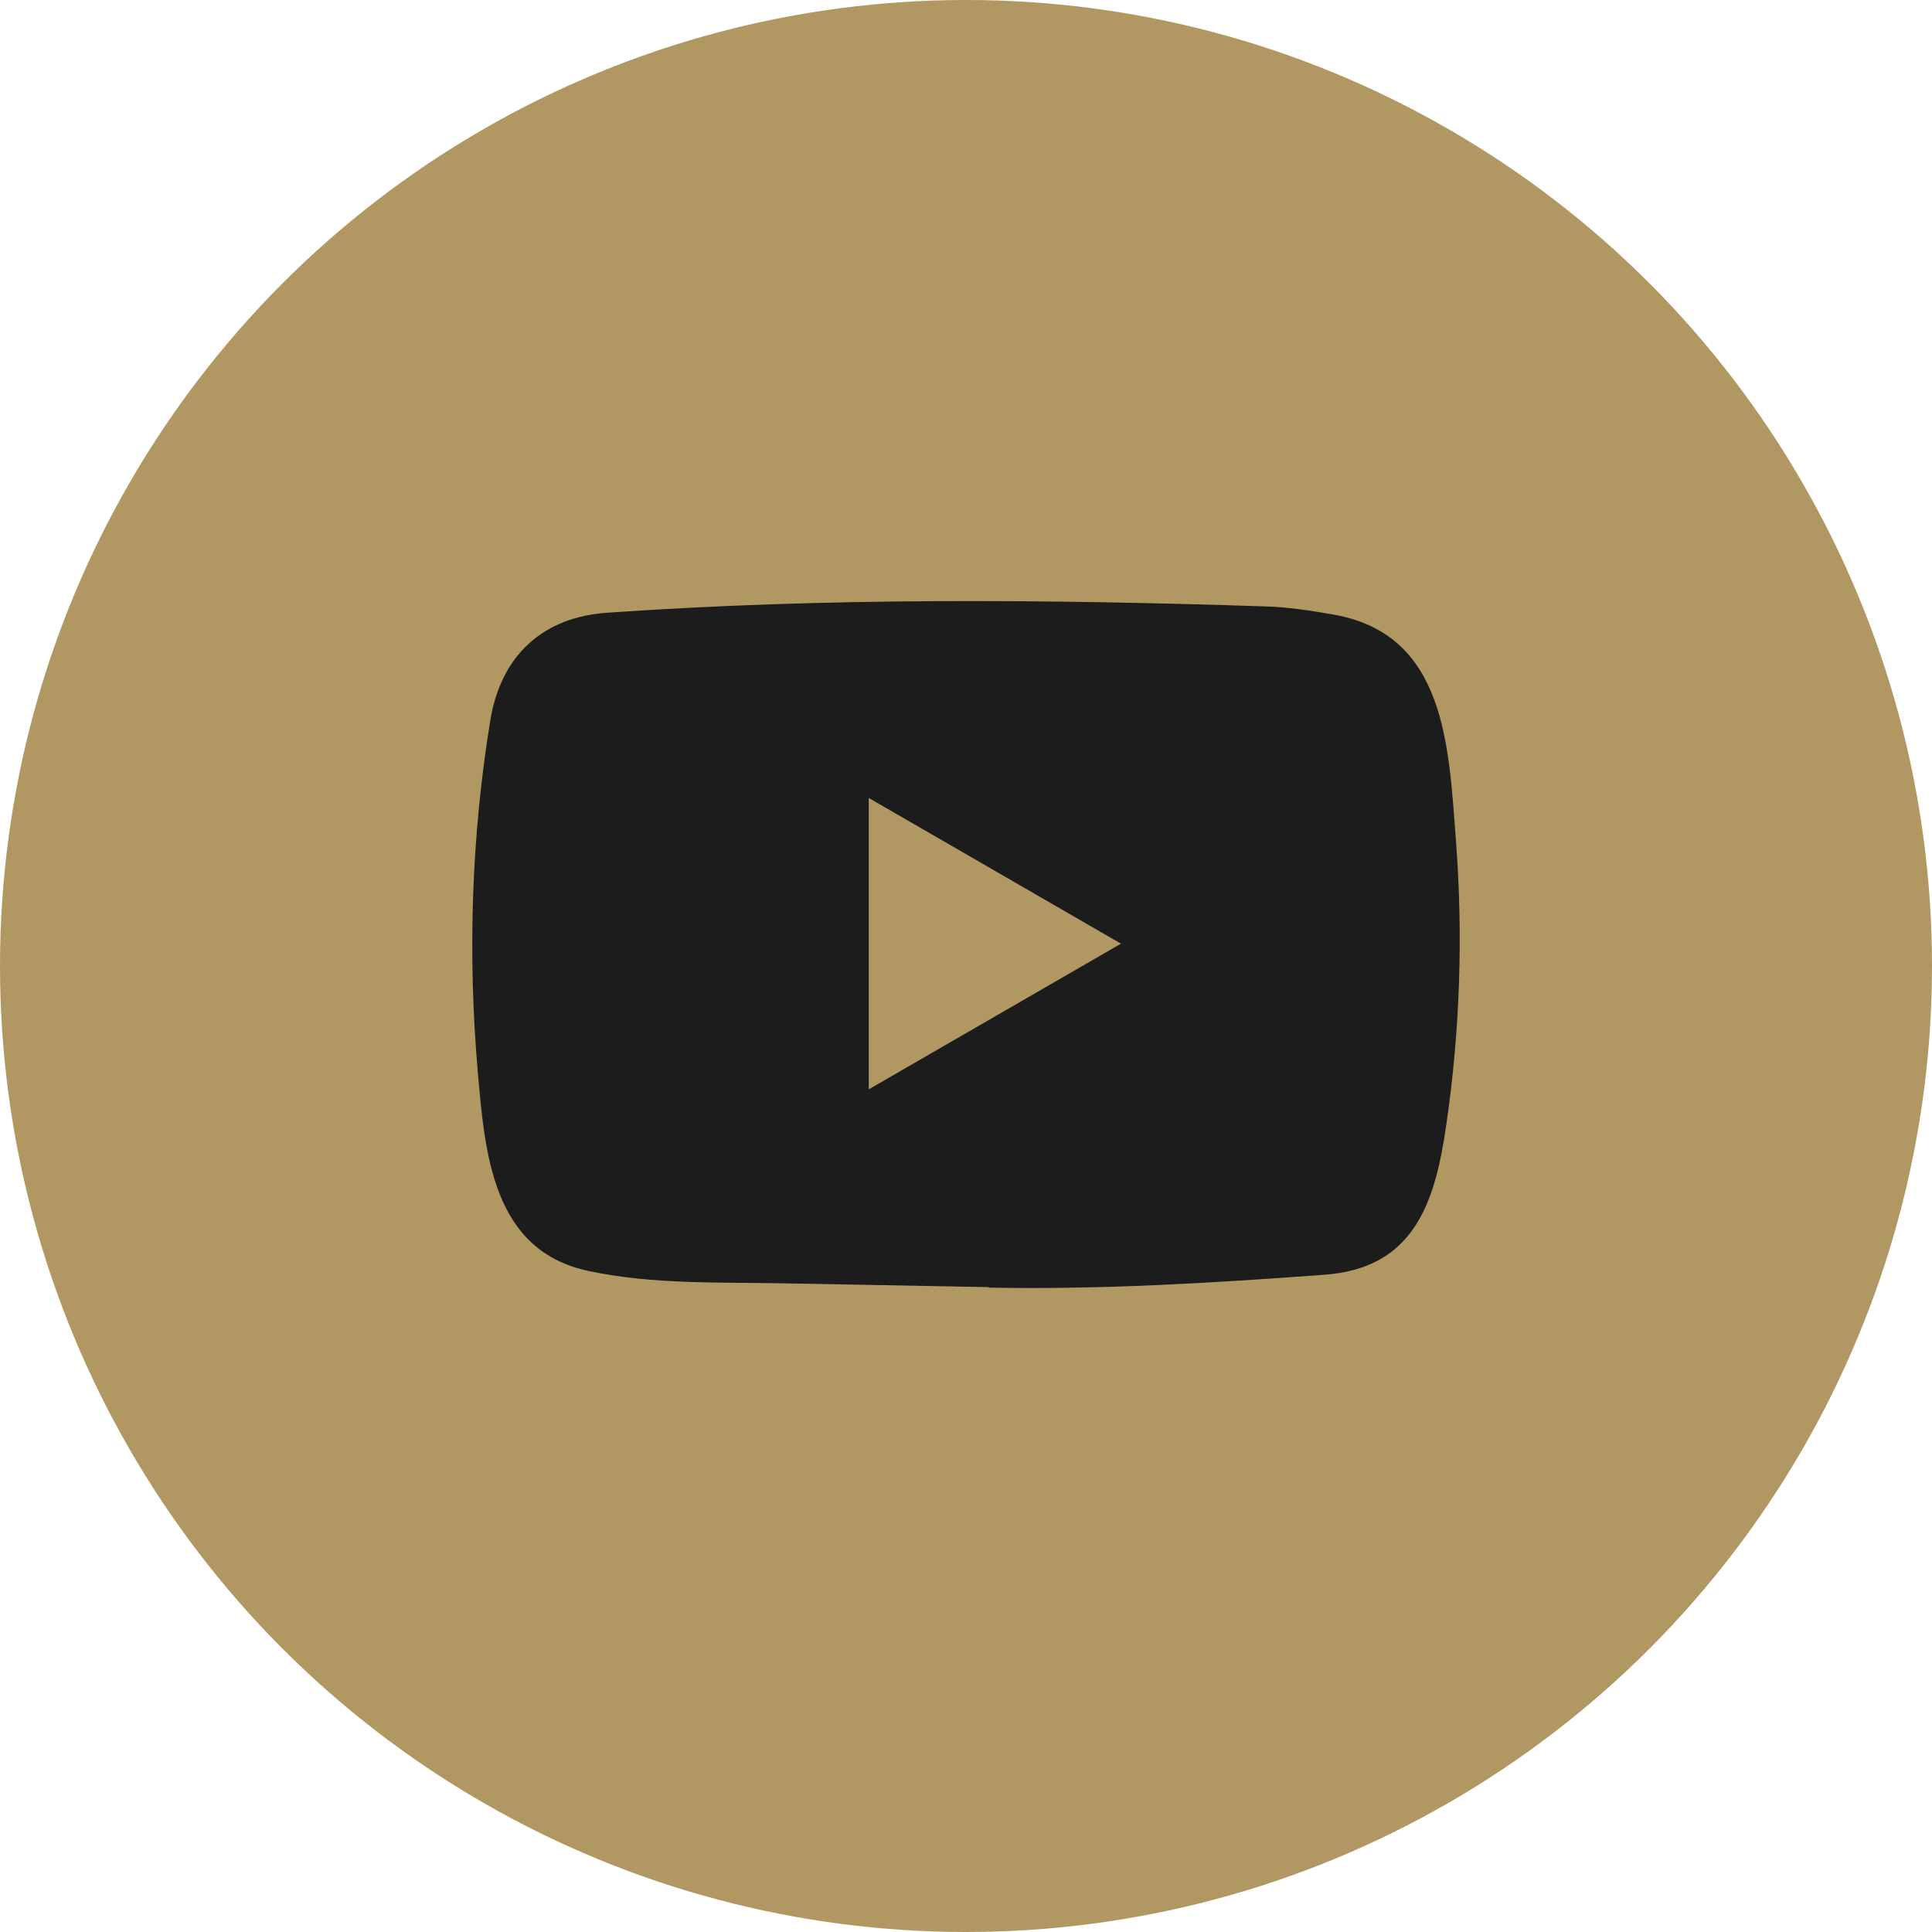 <svg width="45" height="45" viewBox="0 0 45 45" fill="none" xmlns="http://www.w3.org/2000/svg">
<circle cx="22.5" cy="22.5" r="22.5" fill="#B19862"/>
<path d="M23.01 29.979L18.291 29.892C16.763 29.862 15.231 29.922 13.734 29.609C11.455 29.141 11.293 26.846 11.125 24.92C10.892 22.213 10.982 19.458 11.421 16.773C11.669 15.267 12.645 14.369 14.154 14.271C19.248 13.916 24.376 13.958 29.459 14.124C29.996 14.139 30.536 14.222 31.066 14.316C33.678 14.777 33.742 17.378 33.911 19.567C34.08 21.78 34.009 24.003 33.686 26.201C33.427 28.02 32.932 29.545 30.84 29.692C28.22 29.885 25.66 30.04 23.032 29.991C23.032 29.979 23.017 29.979 23.01 29.979ZM20.235 25.373C22.21 24.233 24.147 23.112 26.11 21.98C24.132 20.839 22.199 19.718 20.235 18.586V25.373Z" fill="#1C1C1C"/>
</svg>
